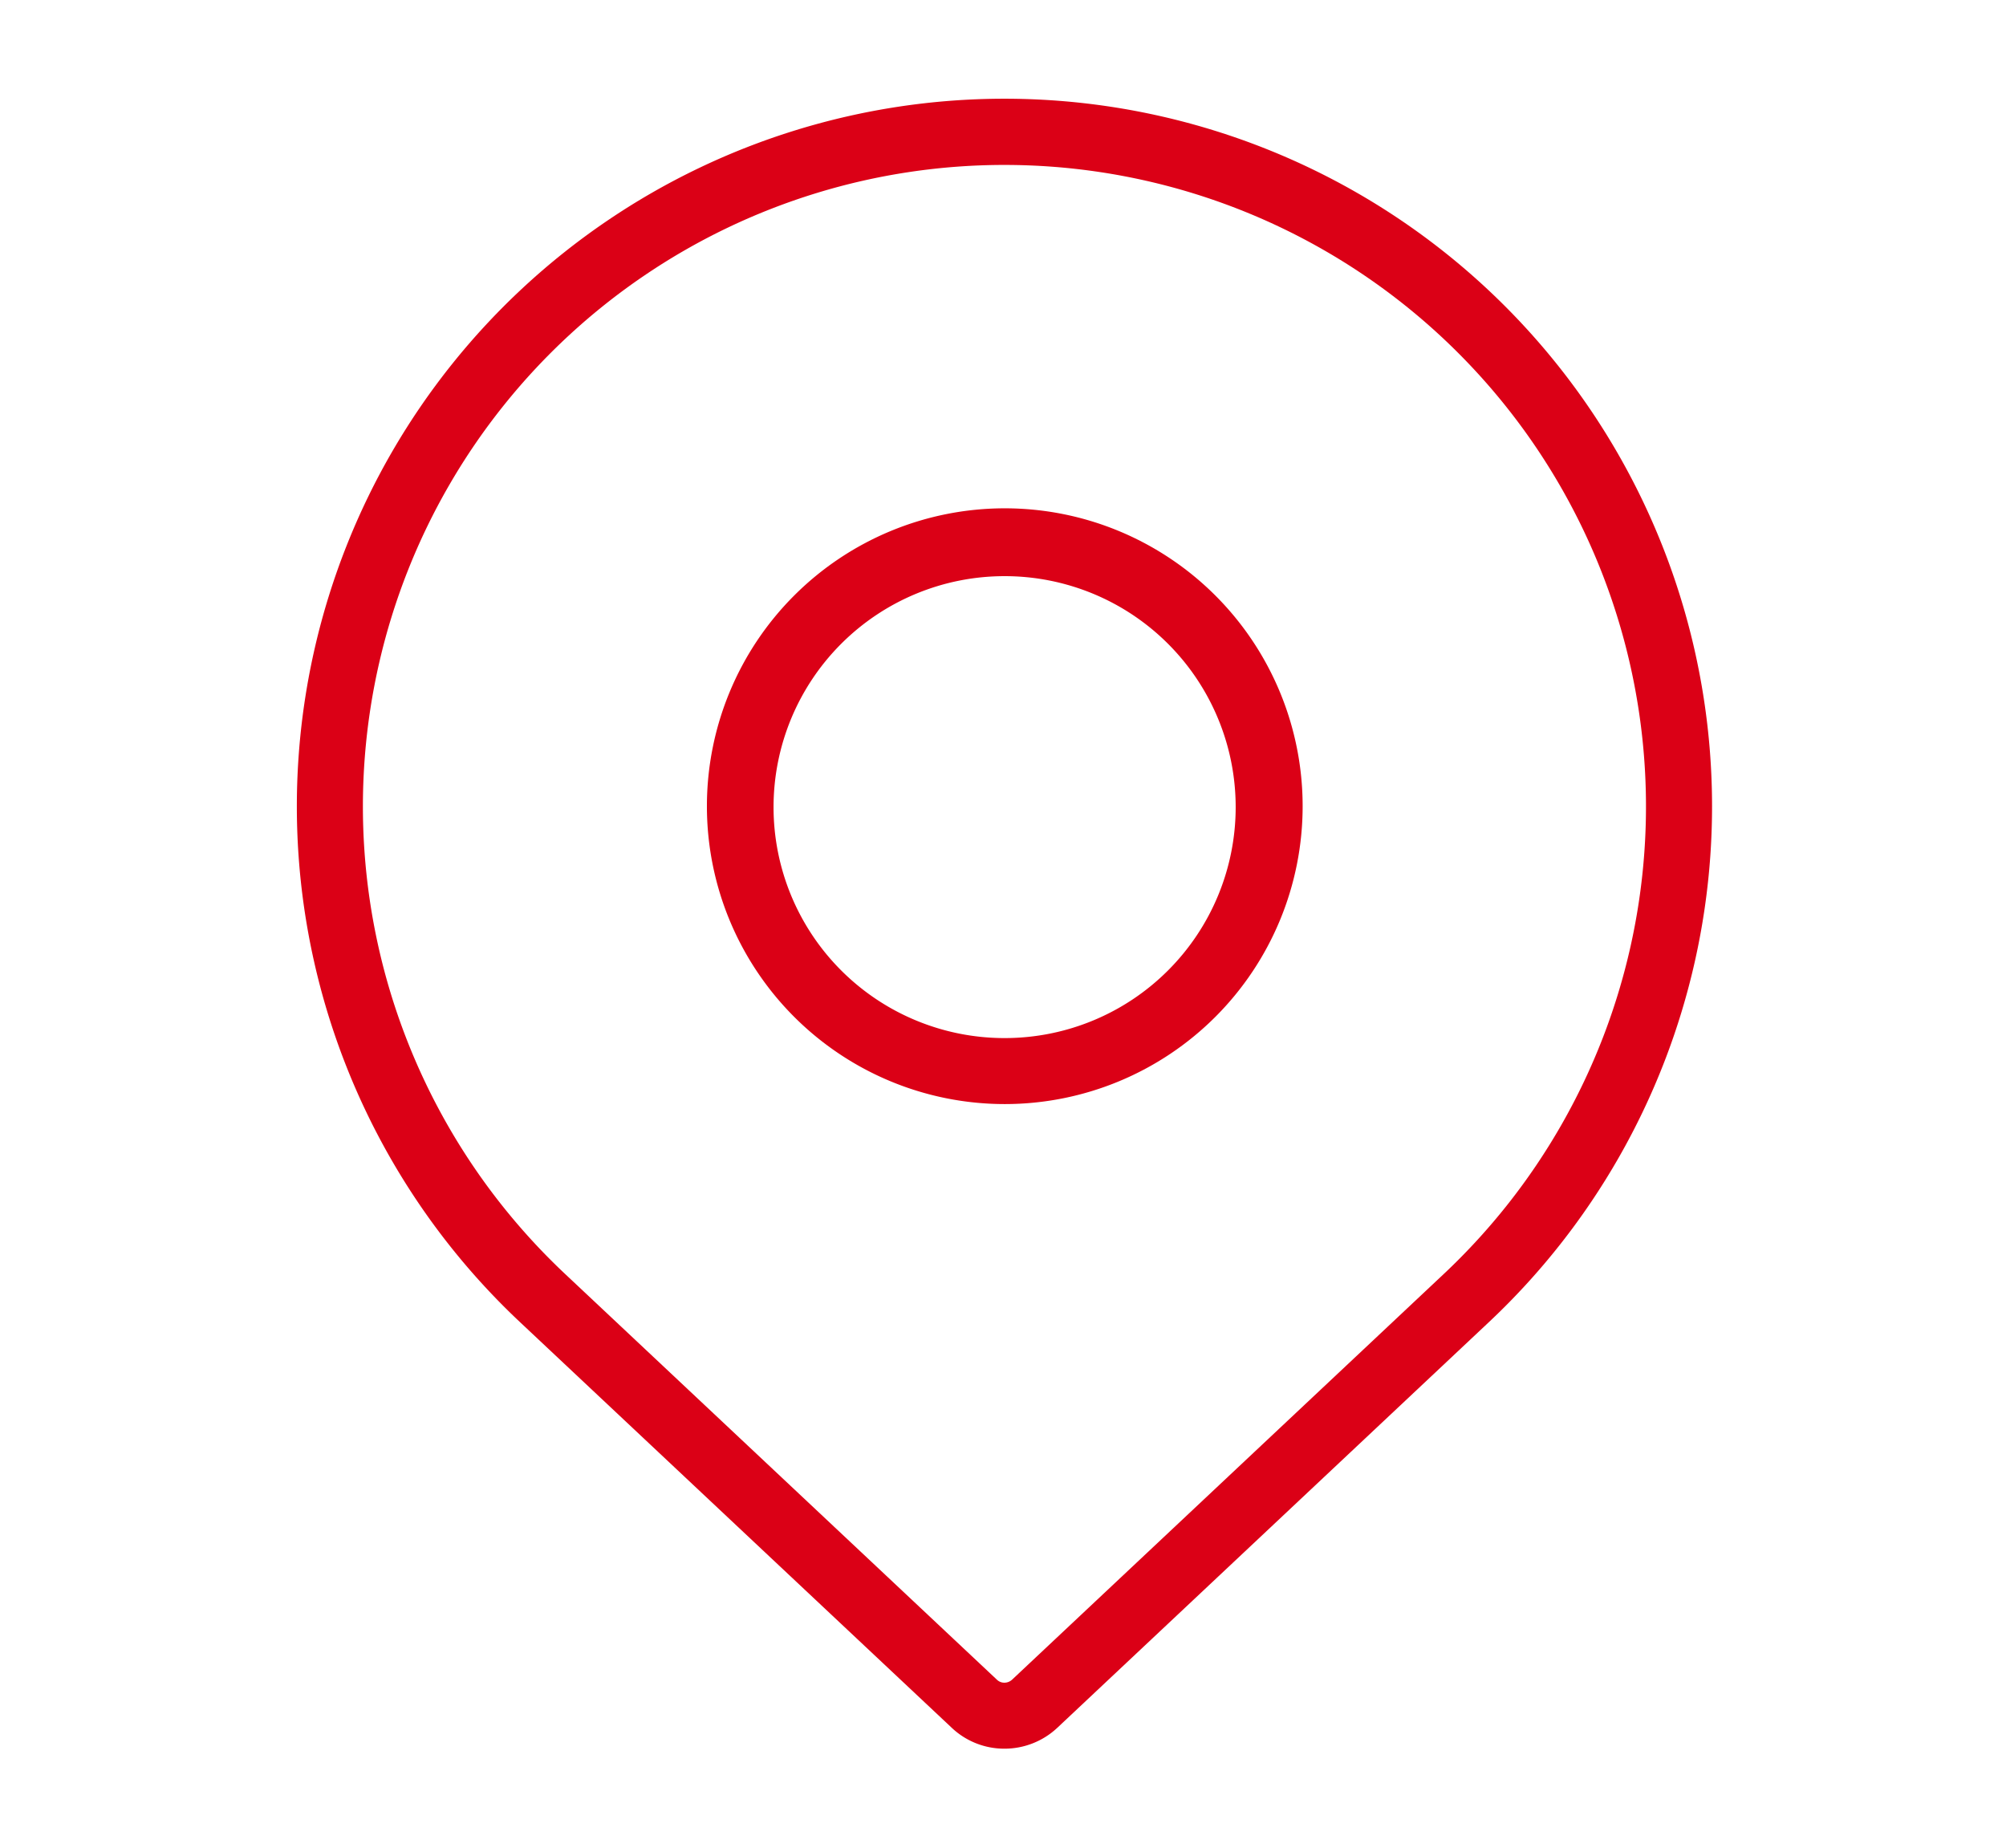 <svg xmlns="http://www.w3.org/2000/svg" width="152" height="140" viewBox="0 0 152 140">
  <g id="icon_33" transform="translate(-450 -1233)">
    <rect id="長方形_1056" data-name="長方形 1056" width="152" height="140" transform="translate(450 1233)" fill="none"/>
    <g id="レイヤー_2" data-name="レイヤー 2" transform="translate(473.002 1240.997)">
      <g id="レイヤー_1" data-name="レイヤー 1" transform="translate(1.998 2.003)">
        <path id="パス_573" data-name="パス 573" d="M53.112,124.5H53.1a5.788,5.788,0,0,1-3.985-1.582L16.408,92.188a53.617,53.617,0,1,1,73.4,0l-32.7,30.734-.008.007A5.845,5.845,0,0,1,53.112,124.5Zm0-120A48.609,48.609,0,0,0,19.831,88.544l32.712,30.735,0,0a.807.807,0,0,0,.556.221h0a.862.862,0,0,0,.587-.229l32.7-30.729A48.609,48.609,0,0,0,53.109,4.5Zm0,71.158a22.57,22.57,0,1,1,.041,0Zm0-40a17.5,17.5,0,0,0,0,35h.032a17.5,17.5,0,0,0-.031-35Z" transform="translate(-1.998 -2.003)" fill="#db0016"/>
      </g>
    </g>
  </g>
</svg>
